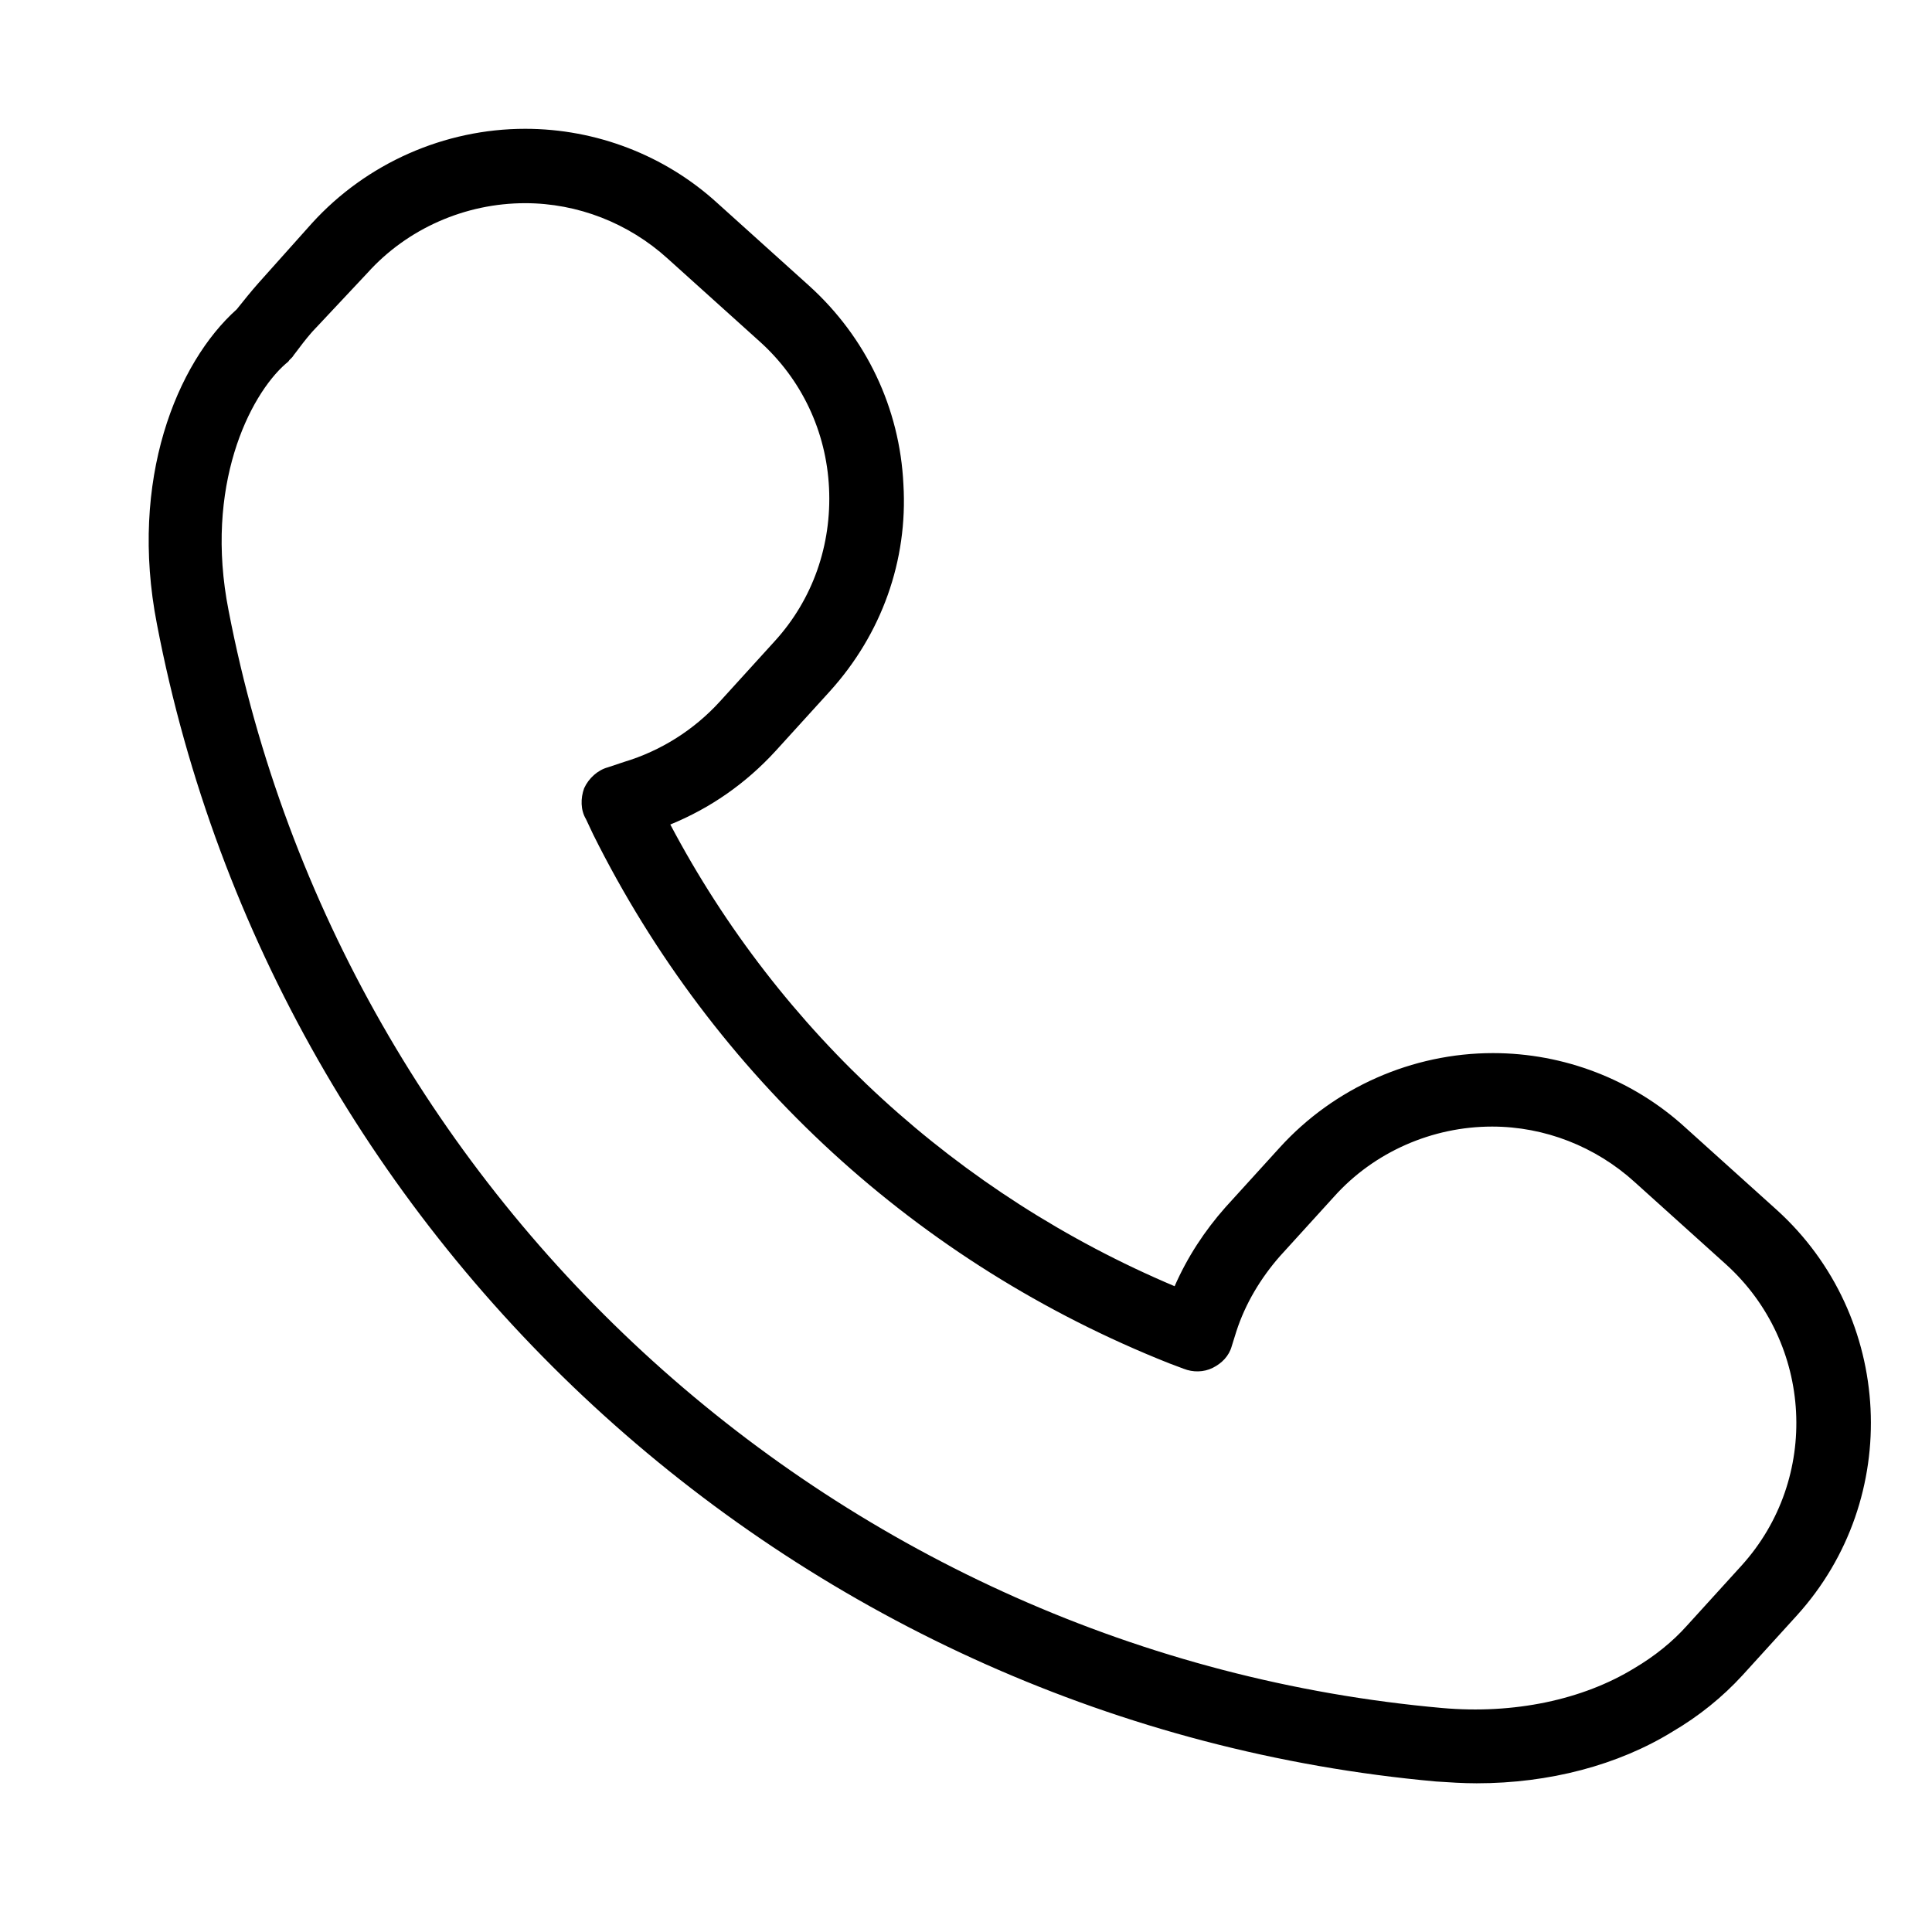 <?xml version="1.0" encoding="UTF-8"?> <!-- Generator: Adobe Illustrator 22.1.0, SVG Export Plug-In . SVG Version: 6.00 Build 0) --> <svg xmlns="http://www.w3.org/2000/svg" xmlns:xlink="http://www.w3.org/1999/xlink" id="Слой_1" x="0px" y="0px" viewBox="0 0 213 210" style="enable-background:new 0 0 213 210;" xml:space="preserve"> <path id="XMLID_4601_" d="M28.5,31.2c-0.8,0.9-1.6,1.9-2.4,2.9c-6.6,5.9-11.9,18.8-8.8,34.7c13.2,68.8,71.2,121.3,141,127.6 c1.5,0.1,3,0.2,4.5,0.2c8,0,15.6-2,21.6-5.7c2.9-1.7,5.5-3.8,7.7-6.2l6-6.6c11.7-12.9,10.7-33-2.2-44.7l-10.1-9.1 c-5.8-5.3-13.4-8.2-21.2-8.2c-8.9,0-17.5,3.8-23.5,10.4l-6,6.6c-2.3,2.6-4.2,5.5-5.6,8.7c-23.9-10.1-43.5-28-55.6-50.9 c4.4-1.8,8.3-4.5,11.6-8.1l6-6.6c5.7-6.3,8.6-14.4,8.1-22.8c-0.4-8.4-4.1-16.2-10.4-21.9l-10.1-9.1c-5.8-5.3-13.4-8.2-21.2-8.2 c-8.9,0-17.5,3.8-23.5,10.4L28.5,31.2z M40.5,30.1c4.4-4.9,10.8-7.7,17.4-7.7c5.8,0,11.4,2.2,15.7,6.1l10.1,9.1 c4.7,4.2,7.4,10,7.7,16.2c0.3,6.3-1.8,12.3-6,16.9l-6,6.6l0,0c-2.9,3.2-6.6,5.5-10.6,6.7L67,84.6c-1.1,0.3-2.1,1.2-2.6,2.3 C64,88,64,89.3,64.6,90.3l0.8,1.7c13.3,26.7,35.8,47.3,63.5,58.3l1.6,0.6c1,0.4,2.2,0.4,3.2-0.1c1-0.5,1.8-1.3,2.1-2.4l0.5-1.6 c1-3.1,2.7-5.9,4.8-8.3l6-6.6c4.4-4.9,10.8-7.7,17.4-7.7c5.8,0,11.4,2.2,15.7,6.1l10.1,9.1c9.6,8.7,10.4,23.6,1.7,33.2l-6,6.6 c-1.6,1.8-3.6,3.4-5.8,4.7c-5.7,3.5-13.3,5.1-21.2,4.4c-66.2-5.9-121.2-55.7-133.8-121c-2.7-13.7,2.3-23.7,6.3-27.2 c0.1-0.1,0.3-0.2,0.4-0.4l0.3-0.3c0.1-0.1,0.2-0.3,0.3-0.4c0.6-0.8,1.2-1.6,1.9-2.4L40.5,30.1z"></path> </svg> 